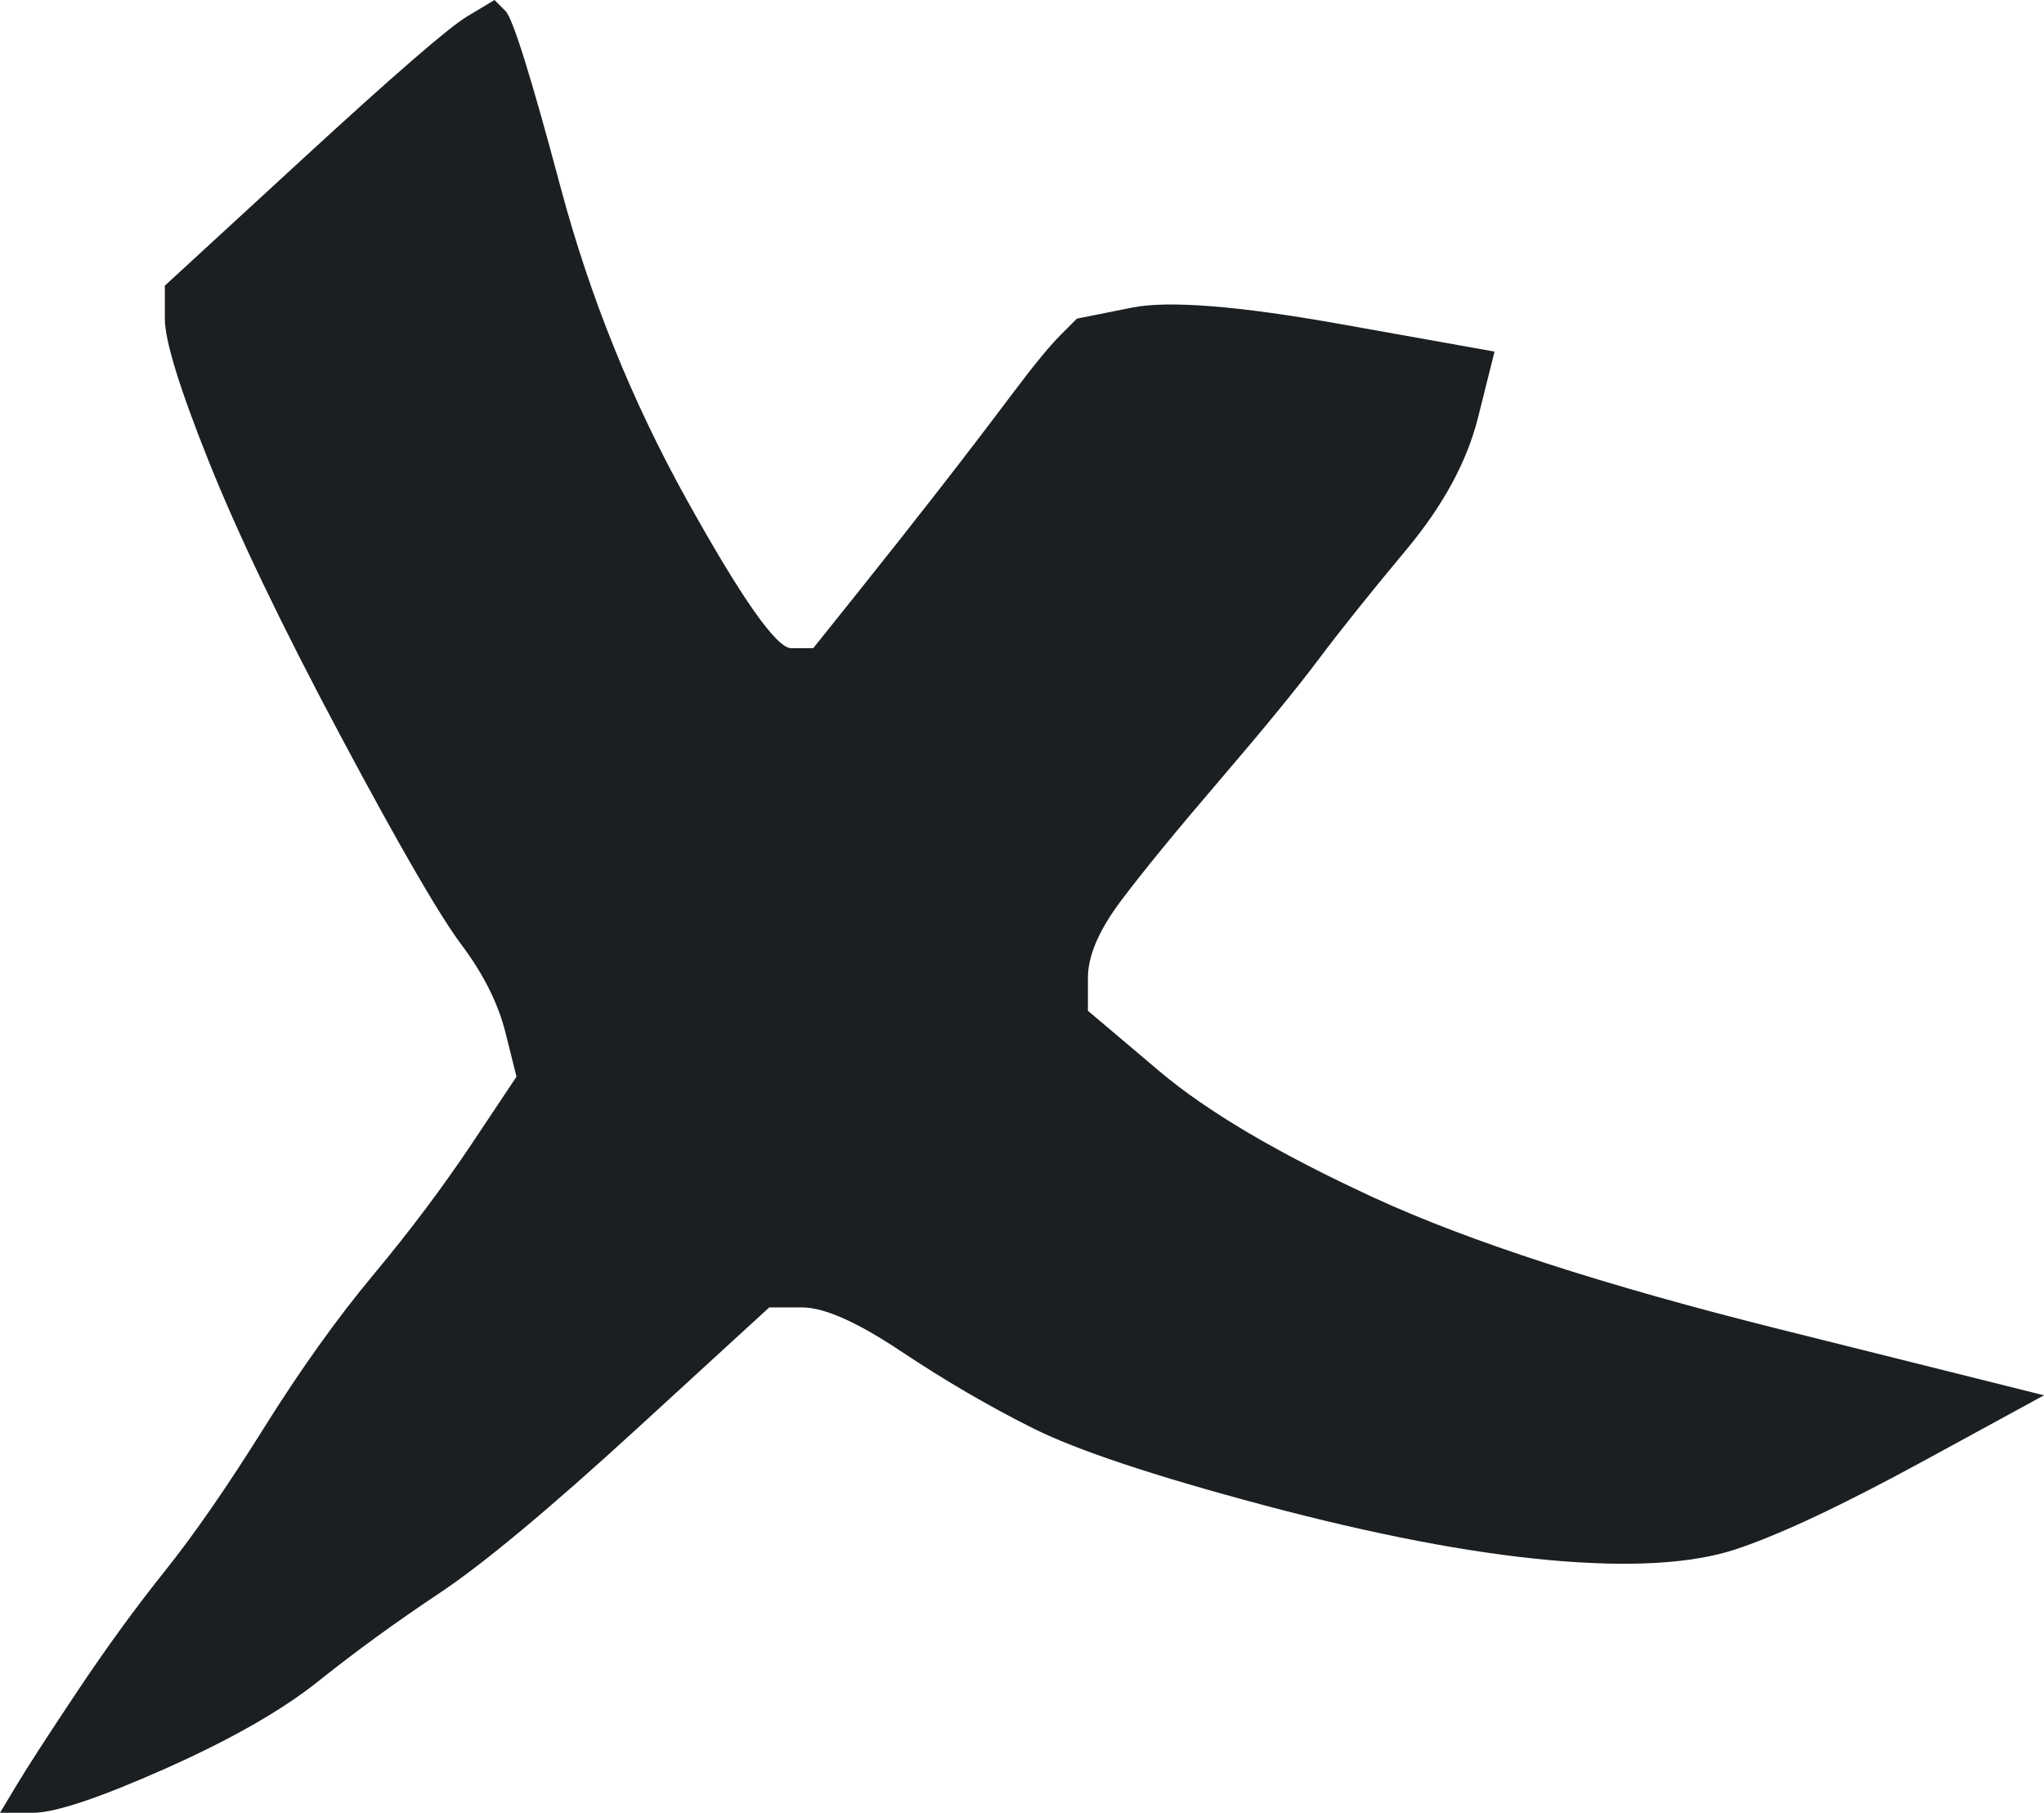 <?xml version="1.0" encoding="UTF-8" standalone="no"?><svg xmlns="http://www.w3.org/2000/svg" xmlns:xlink="http://www.w3.org/1999/xlink" fill="#000000" height="82.5" preserveAspectRatio="xMidYMid meet" version="1" viewBox="13.0 8.0 93.0 82.5" width="93" zoomAndPan="magnify"><g id="change1_1"><path d="m34.25 8.75l1.25-0.75 0.5 0.5q0.5 0.5 2.5 8t5.75 14.25 4.75 6.75h1l2-2.5q2-2.5 3.75-4.75t3.25-4.25 2.25-2.75l0.75-0.75 2.5-0.5q2.5-0.5 9.5 0.75l7 1.25-0.75 3q-0.75 3-3.25 6t-4 5-4.5 5.5-4.5 5.5-1.5 3.5v1.5l3.25 2.75q3.25 2.75 9.75 5.75t18.5 6l12 3-5.5 3q-5.5 3-8.5 4t-8.5 0.5-13-2.5-10.5-3.5-6-3.5-4.5-2h-1.5l-6 5.5q-6 5.5-9 7.5t-5.5 4-7 4-6 2h-1.5l0.75-1.25q0.75-1.25 2.75-4.25t4-5.5 4.5-6.5 5-7 4.5-6l2-3-0.5-2q-0.5-2-2-4t-5.5-9.5-6-12.5-2-6.5v-1.5l6.25-5.75q6.25-5.75 7.5-6.5z" fill="#1b1f22" fill-rule="evenodd"/></g></svg>